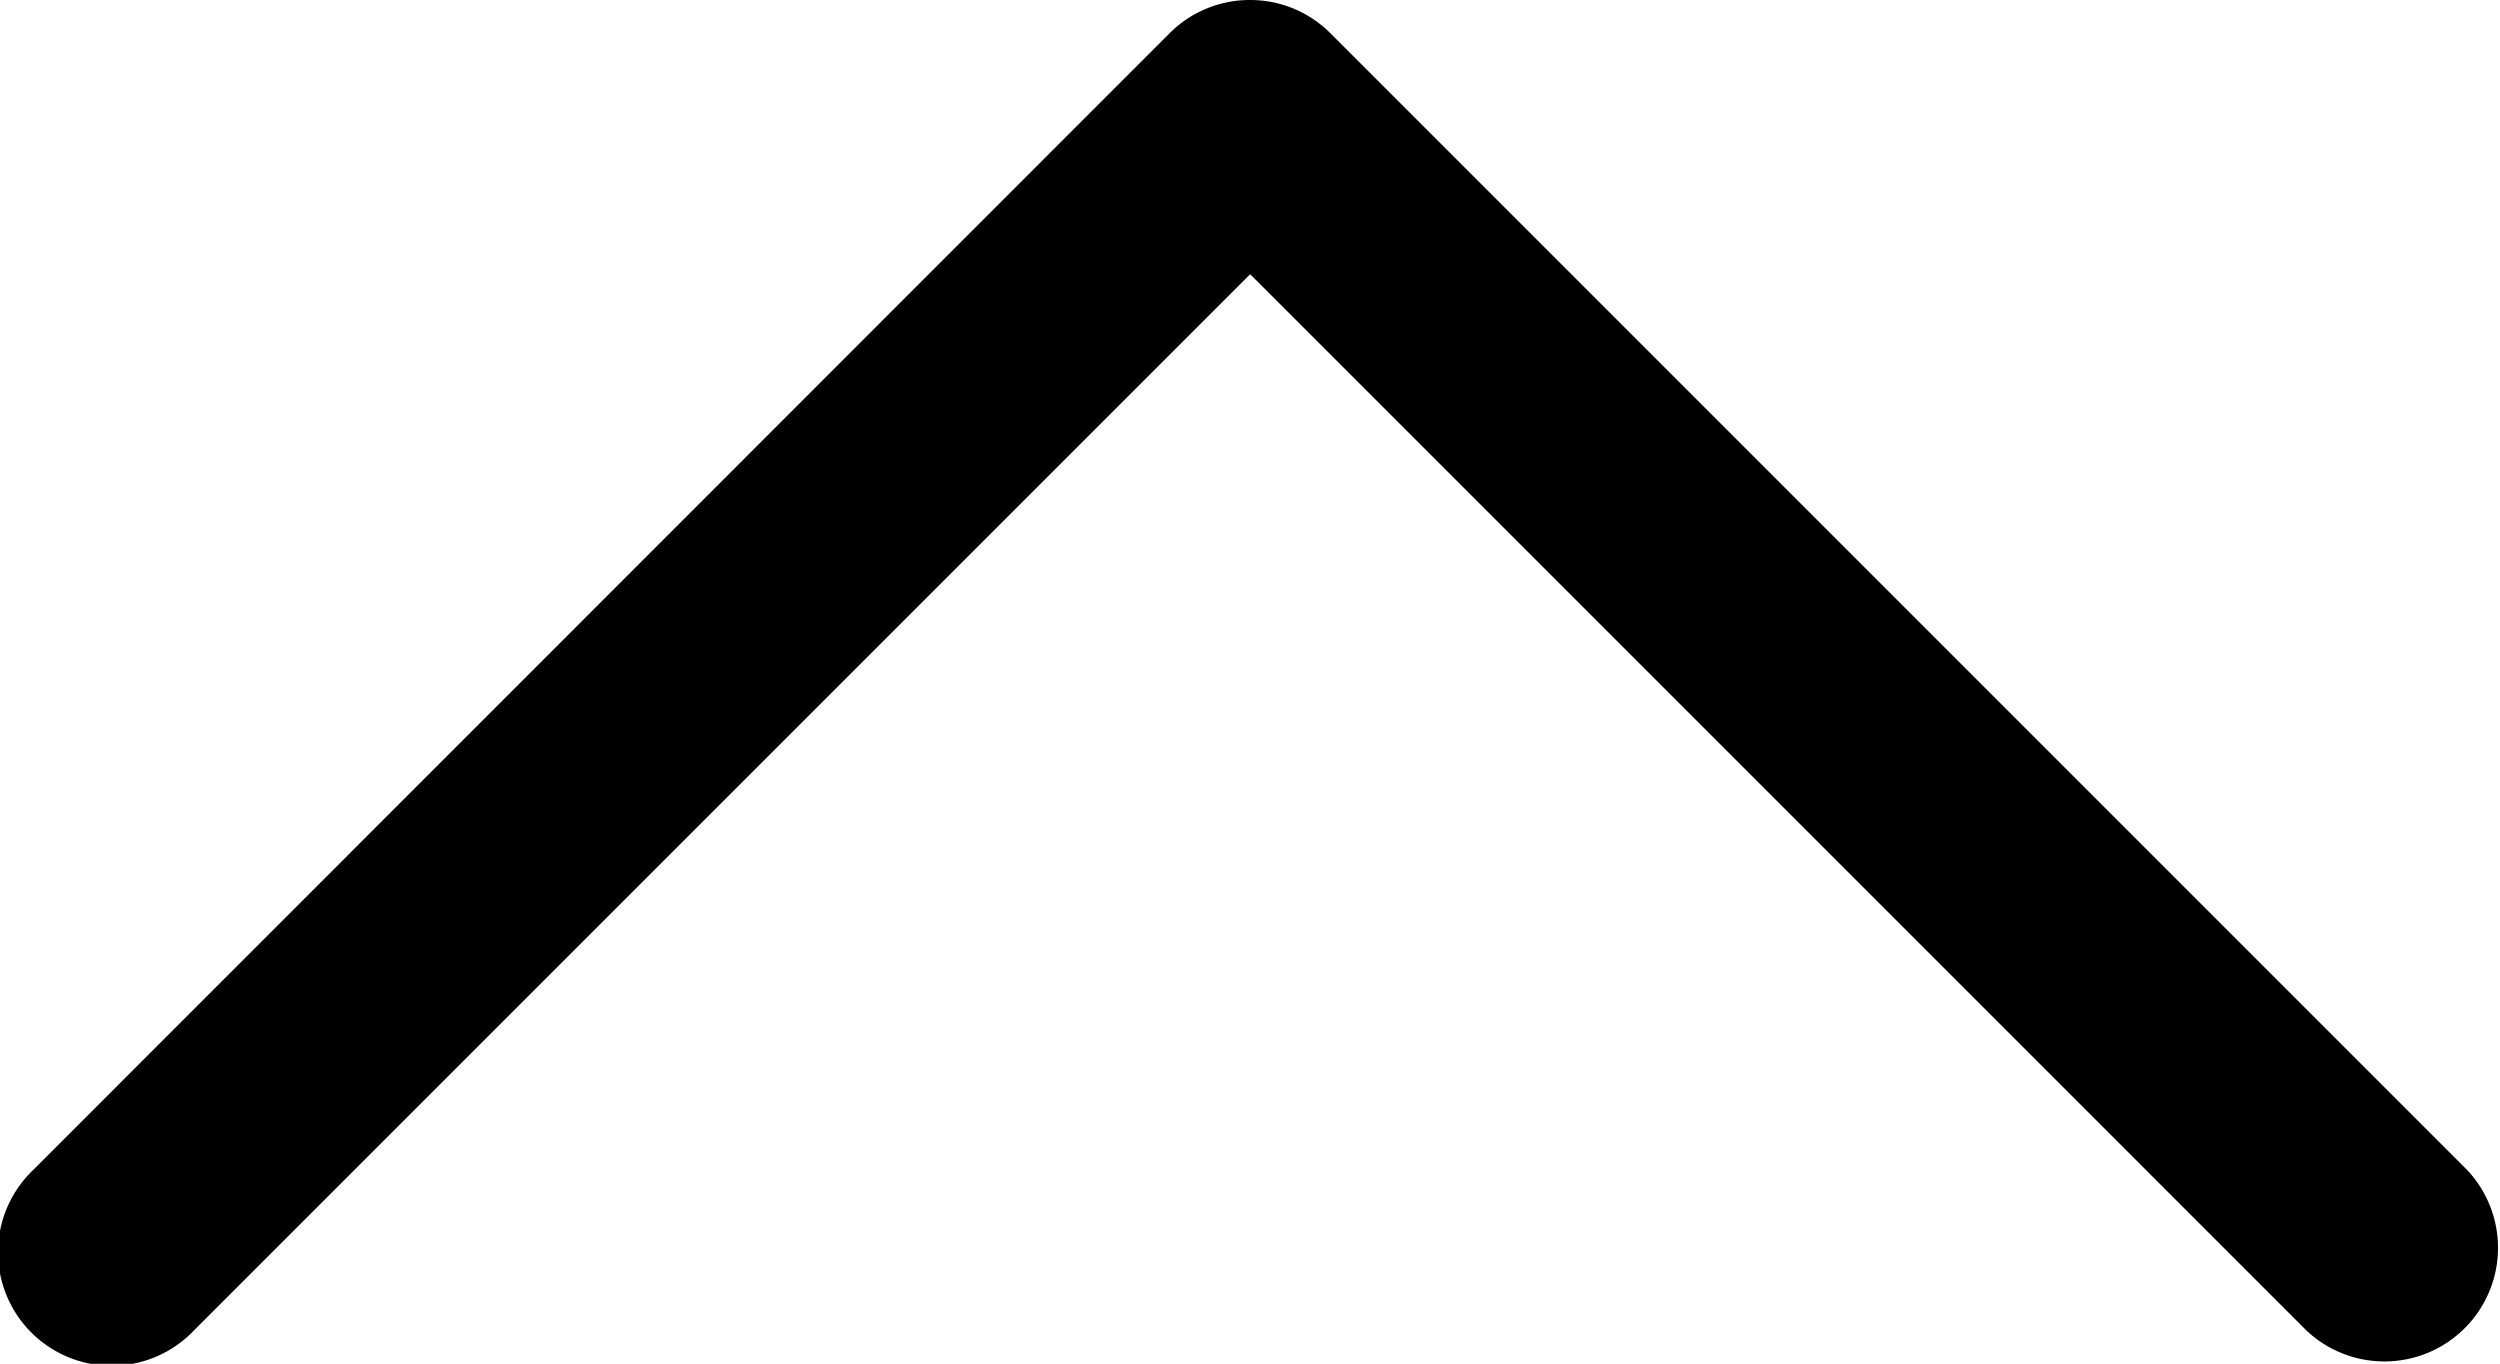 <svg xmlns="http://www.w3.org/2000/svg" width="15.052" height="8.211" viewBox="0 0 15.052 8.211">
  <g id="Raggruppa_296" data-name="Raggruppa 296" transform="translate(-1721.947 -1090)">
    <path id="Down_Arrow_3_" d="M27.526,40a.682.682,0,0,1,.484.2l6.842,6.842a.684.684,0,0,1-.967.967l-6.358-6.358L21.168,48.01a.684.684,0,1,1-.967-.967L27.042,40.2a.682.682,0,0,1,.484-.2Z" transform="translate(1701.947 1050)"/>
  </g>
</svg>

